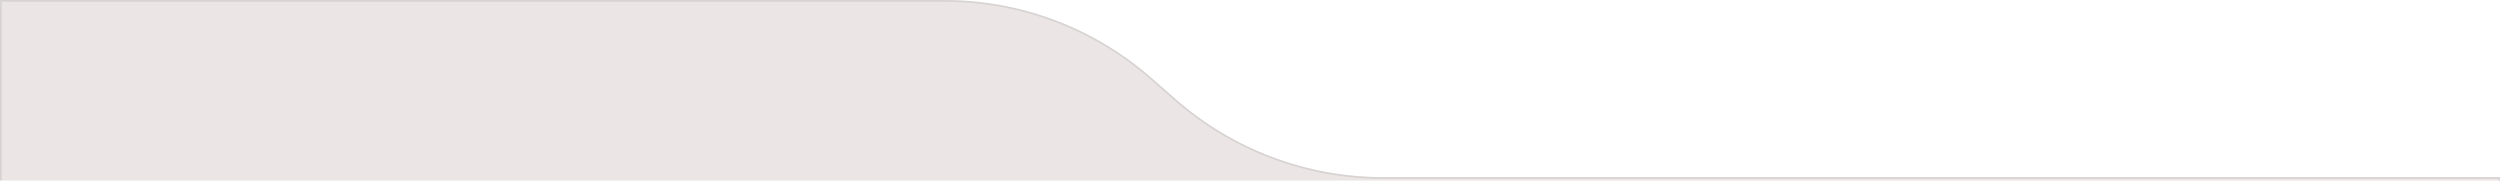 <?xml version="1.0" encoding="UTF-8"?> <svg xmlns="http://www.w3.org/2000/svg" viewBox="0 0 1440 104" fill="none"><path d="M0 0H543.96C587.822 0 630.19 15.927 663.192 44.82L677.31 57.18C710.31 86.073 752.678 102 796.54 102H1440V634.5H1346.345C1301.997 634.5 1259.195 650.78 1226.057 680.253L1215.943 689.247C1182.805 718.72 1140.003 735 1095.655 735H0V0Z" fill="#EBE5E5"></path><path d="M0.5 0.5H543.96C587.7 0.5 629.952 16.383 662.862 45.196L676.98 57.556C710.07 86.529 752.558 102.5 796.54 102.5H1439.5V634H1346.345C1301.875 634 1258.953 650.325 1225.725 679.878L1215.61 688.875C1182.565 718.265 1139.88 734.5 1095.655 734.5H0.5V0.5Z" stroke="#2D2B2B" stroke-opacity="0.1"></path></svg> 